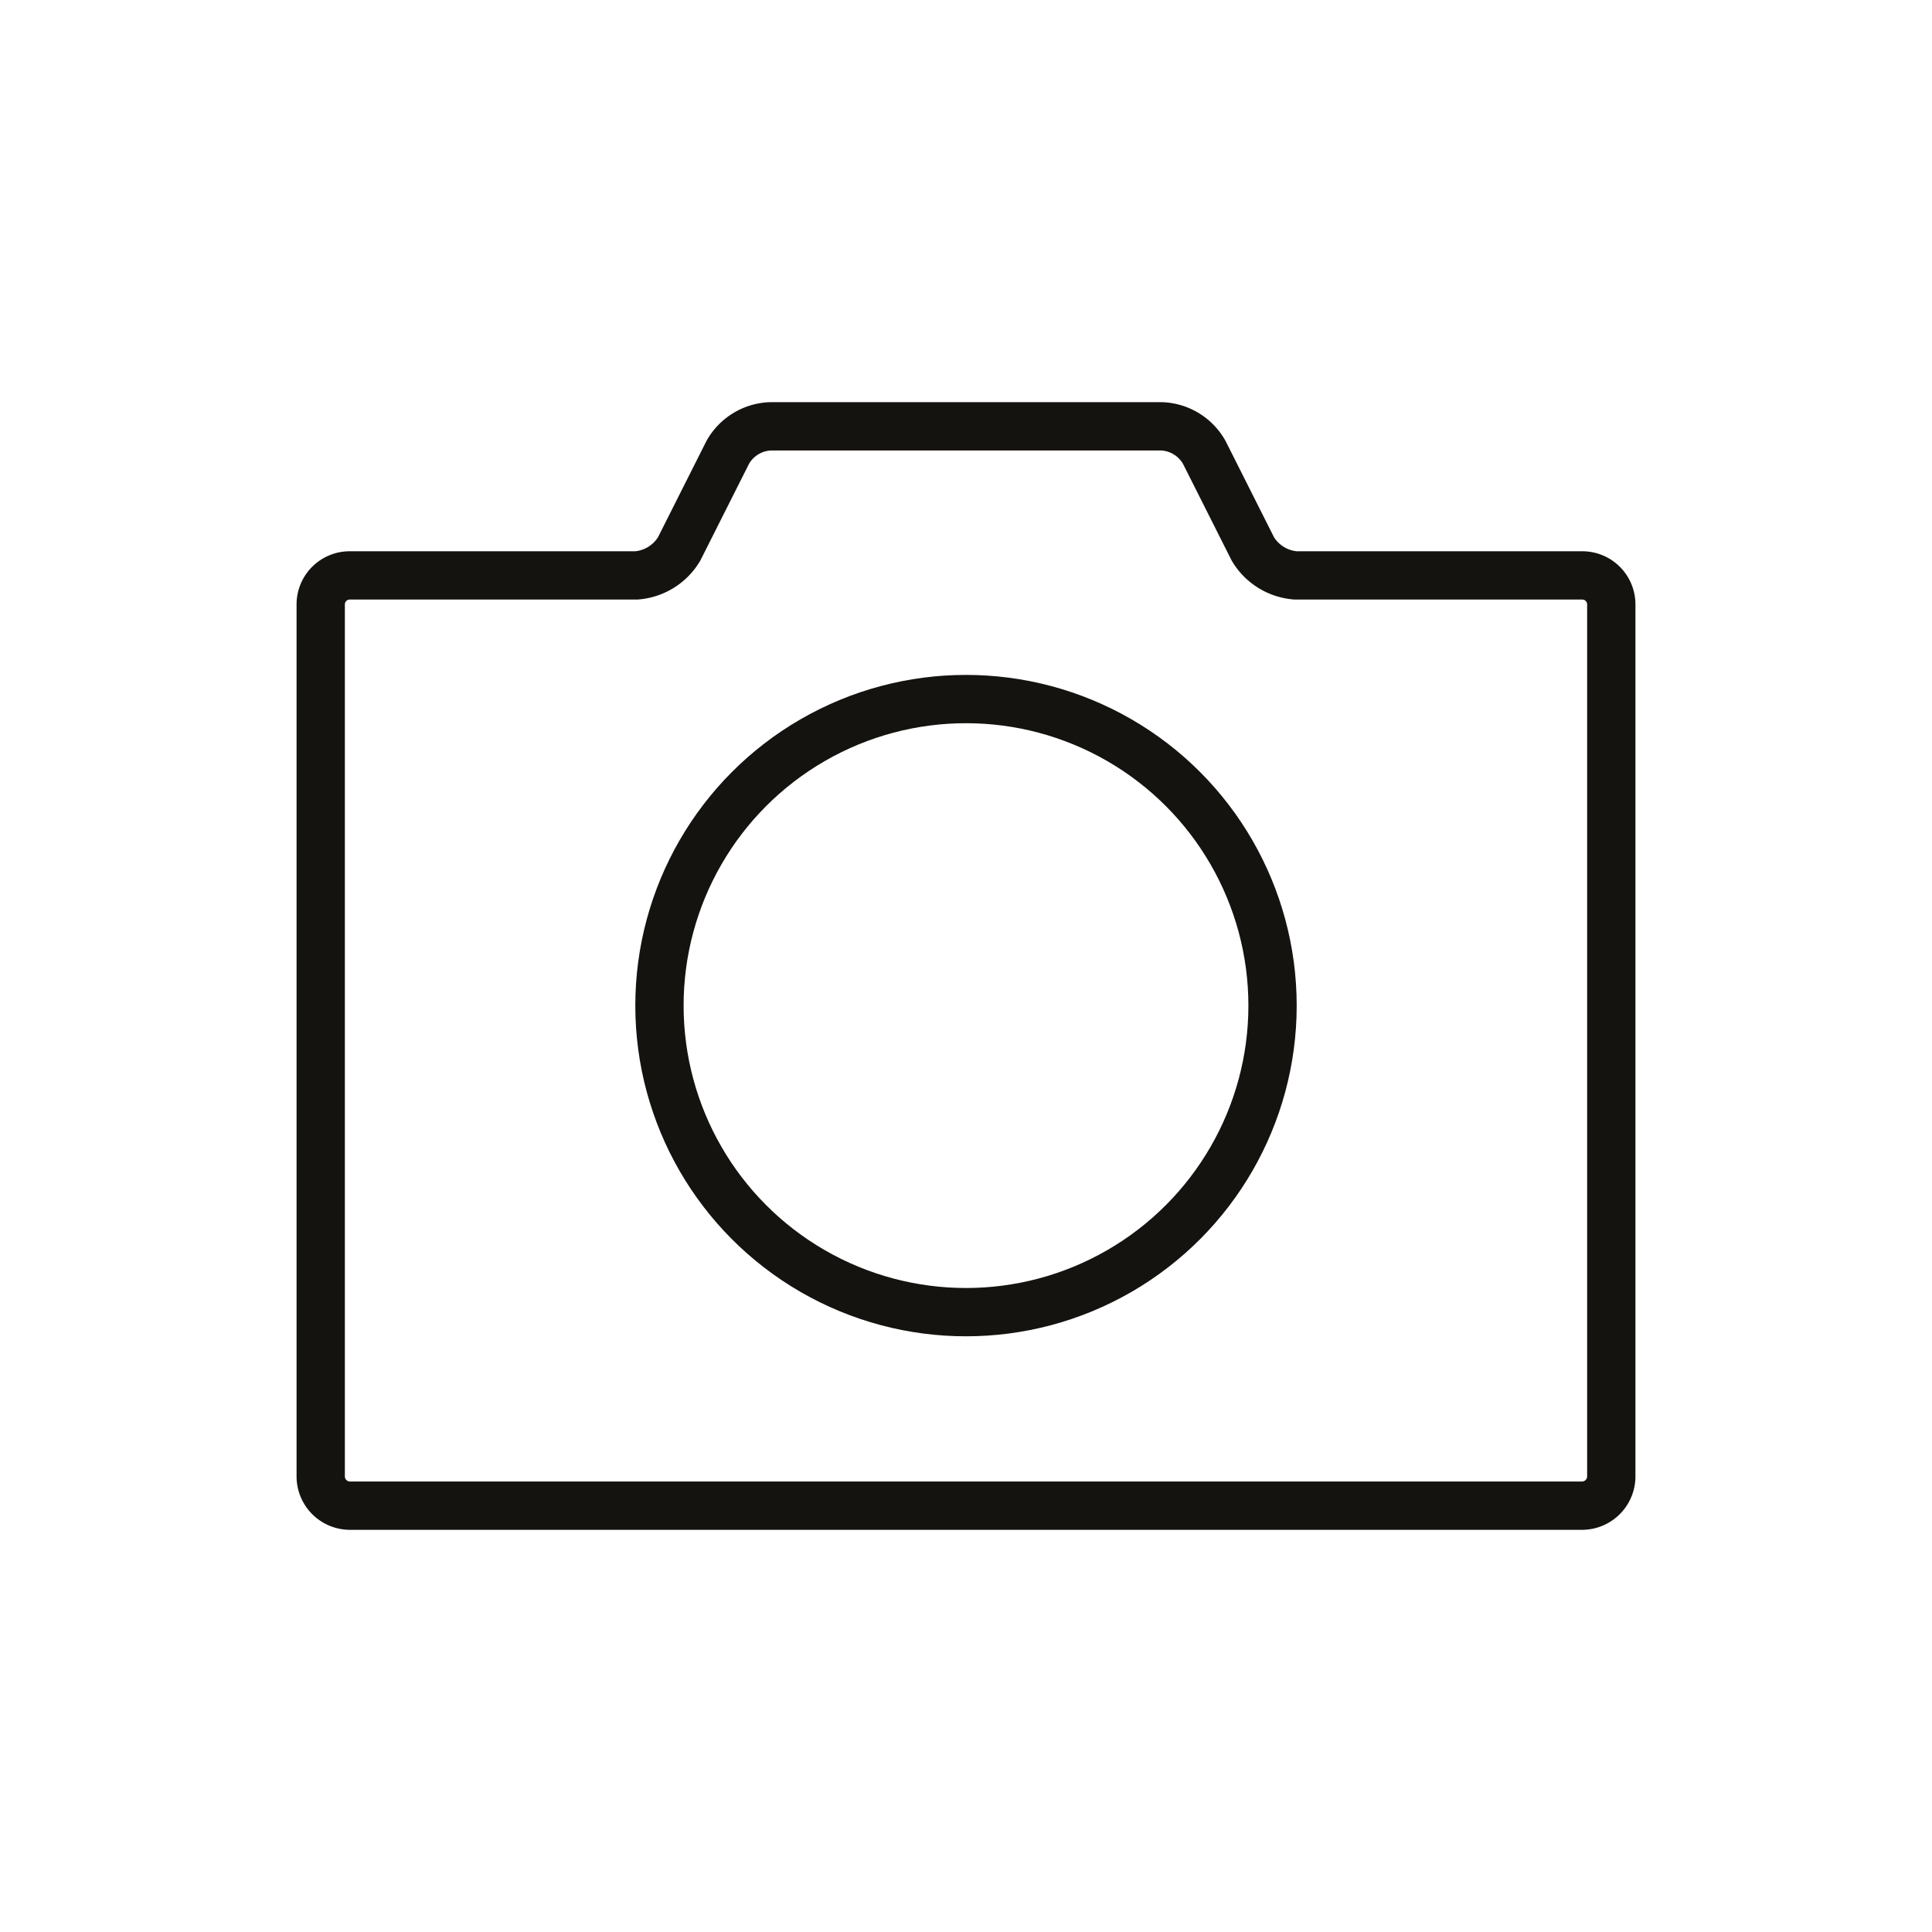 <svg id="Graphic_Style" data-name="Graphic Style" xmlns="http://www.w3.org/2000/svg" viewBox="0 0 60 60"><defs><style>.cls-1,.cls-2{fill:none;stroke:#151310;}.cls-1{stroke-miterlimit:10;stroke-width:1.5px;}.cls-2{stroke-miterlimit:10;stroke-width:1.5px;}</style></defs><circle class="cls-1" cx="30" cy="31.23" r="9.52"/><path class="cls-2" d="M40.24,17.87a1.7,1.7,0,0,1-1.33-.82l-1.51-3a1.59,1.59,0,0,0-1.32-.81H23.92a1.59,1.59,0,0,0-1.32.81l-1.51,3a1.7,1.7,0,0,1-1.33.82H10.87a.9.9,0,0,0-.91.9V45.85a.91.91,0,0,0,.91.91H49.13a.91.91,0,0,0,.91-.91V18.77a.9.9,0,0,0-.91-.9Z"/></svg>
